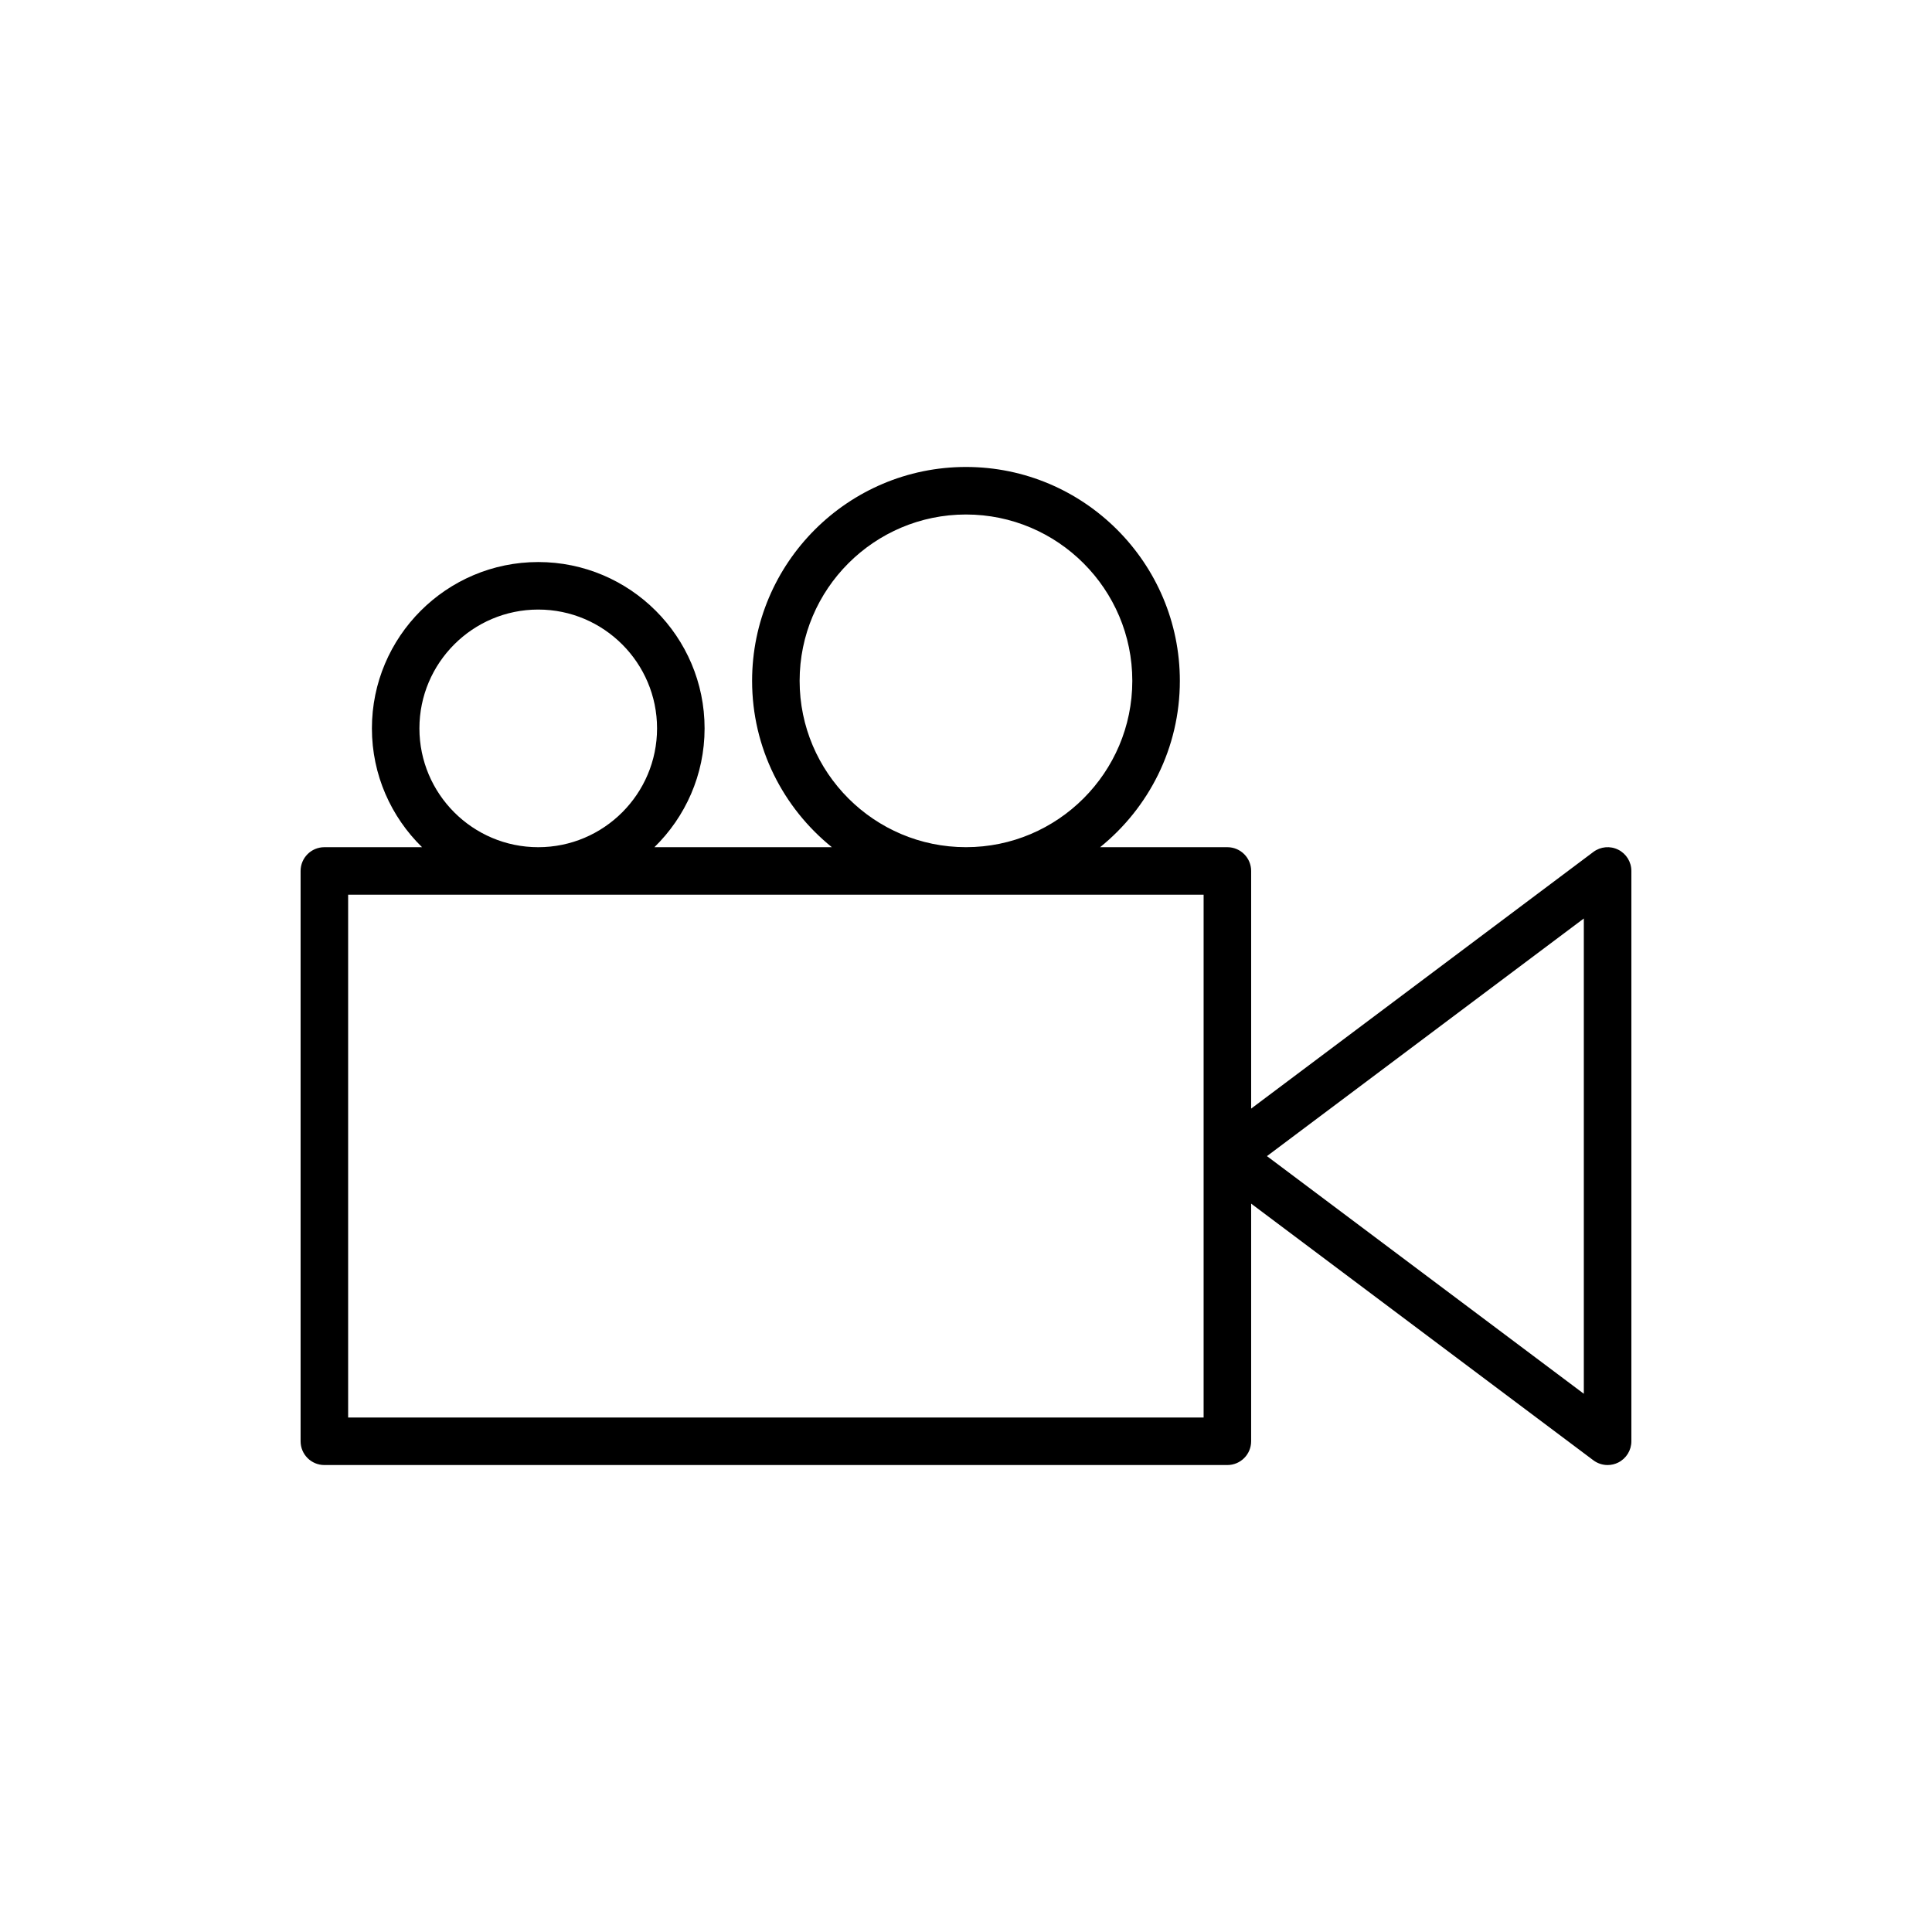 <?xml version="1.0" encoding="UTF-8"?>
<!-- Uploaded to: ICON Repo, www.svgrepo.com, Generator: ICON Repo Mixer Tools -->
<svg fill="#000000" width="800px" height="800px" version="1.1" viewBox="144 144 512 512" xmlns="http://www.w3.org/2000/svg">
 <path d="m572.85 369.18c-2.141-1.07-4.688-0.836-6.598 0.598l-90.684 68.012v-62.977c0-3.477-2.82-6.297-6.297-6.297h-33.73c12.871-10.402 21.133-26.289 21.133-44.086 0-31.25-25.426-56.68-56.68-56.68-31.25 0-56.68 25.426-56.68 56.68 0 17.797 8.262 33.684 21.137 44.082h-47.02c8.188-8.008 13.293-19.156 13.293-31.484 0-24.309-19.773-44.082-44.082-44.082-24.309 0-44.082 19.773-44.082 44.082 0 12.332 5.102 23.48 13.289 31.488h-25.891c-3.477 0-6.297 2.82-6.297 6.297v151.14c0 3.477 2.82 6.297 6.297 6.297h239.31c3.477 0 6.297-2.82 6.297-6.297l0.004-62.977 90.684 68.012c1.113 0.832 2.441 1.262 3.781 1.262 0.961 0 1.926-0.219 2.816-0.664 2.133-1.07 3.481-3.25 3.481-5.637v-151.14c0-2.387-1.348-4.566-3.481-5.633zm-216.94-44.75c0-24.309 19.773-44.082 44.082-44.082s44.082 19.773 44.082 44.082c0 24.309-19.773 44.082-44.082 44.082-24.305 0.004-44.082-19.773-44.082-44.082zm-100.76 12.598c0-17.359 14.125-31.488 31.488-31.488 17.359 0 31.488 14.125 31.488 31.488 0 17.359-14.125 31.488-31.488 31.488-17.359 0-31.488-14.129-31.488-31.488zm207.82 182.63h-226.71v-138.55h226.71zm100.76-6.297-83.973-62.977 83.973-62.977z"/>
</svg>
